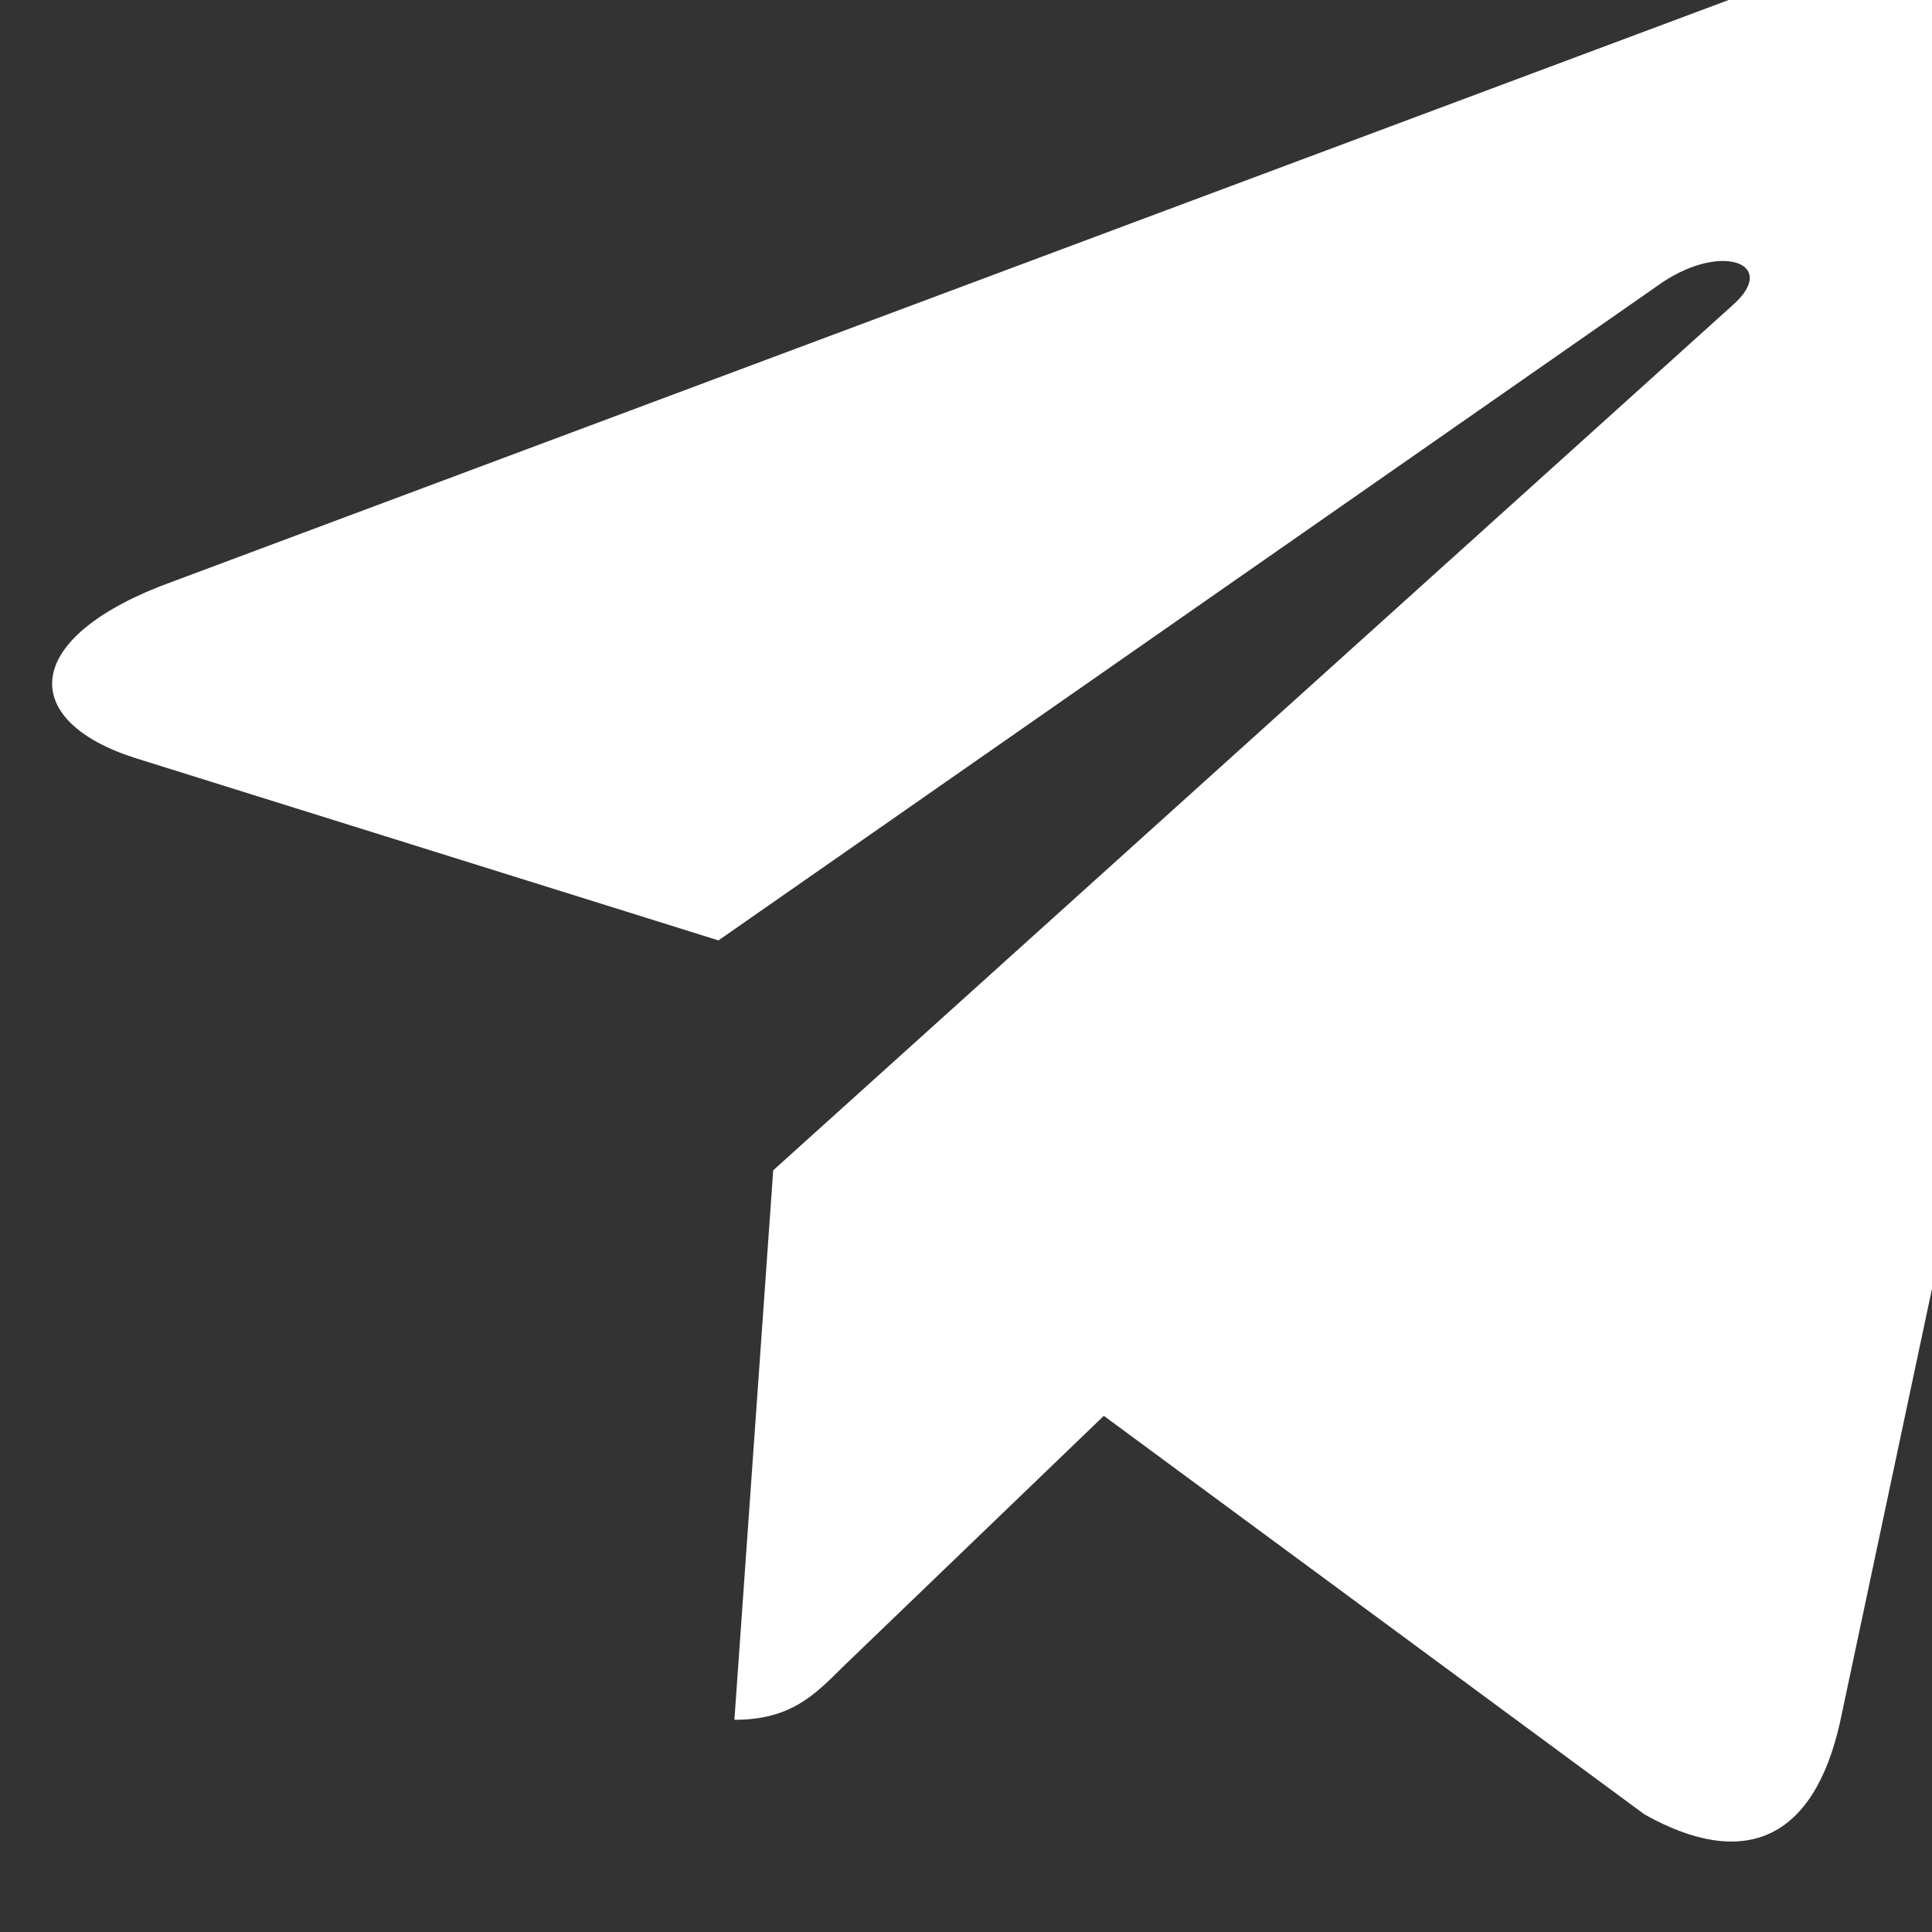 <svg xmlns="http://www.w3.org/2000/svg" viewBox="0 0 240 240" fill="none">
  <rect x="0" y="0" width="240" height="240" fill="#333333" stroke="none"/>
  <path d="M96.05 145.38l-4.82 68.26c6.91 0 9.89-2.99 13.49-6.59l32.4-31.17 67.16 49.51c12.31 6.9 20.99 3.27 24.29-11.42l44.03-207.58c3.86-18.36-6.61-25.55-18.64-21.05L19.73 72.89c-17.28 6.9-17.02 16.77-2.95 21.27l72.47 22.66L206.5 35.08c7.55-5.04 14.45-2.25 8.78 2.79L96.05 145.38z" fill="#ffffff"/>
</svg>
